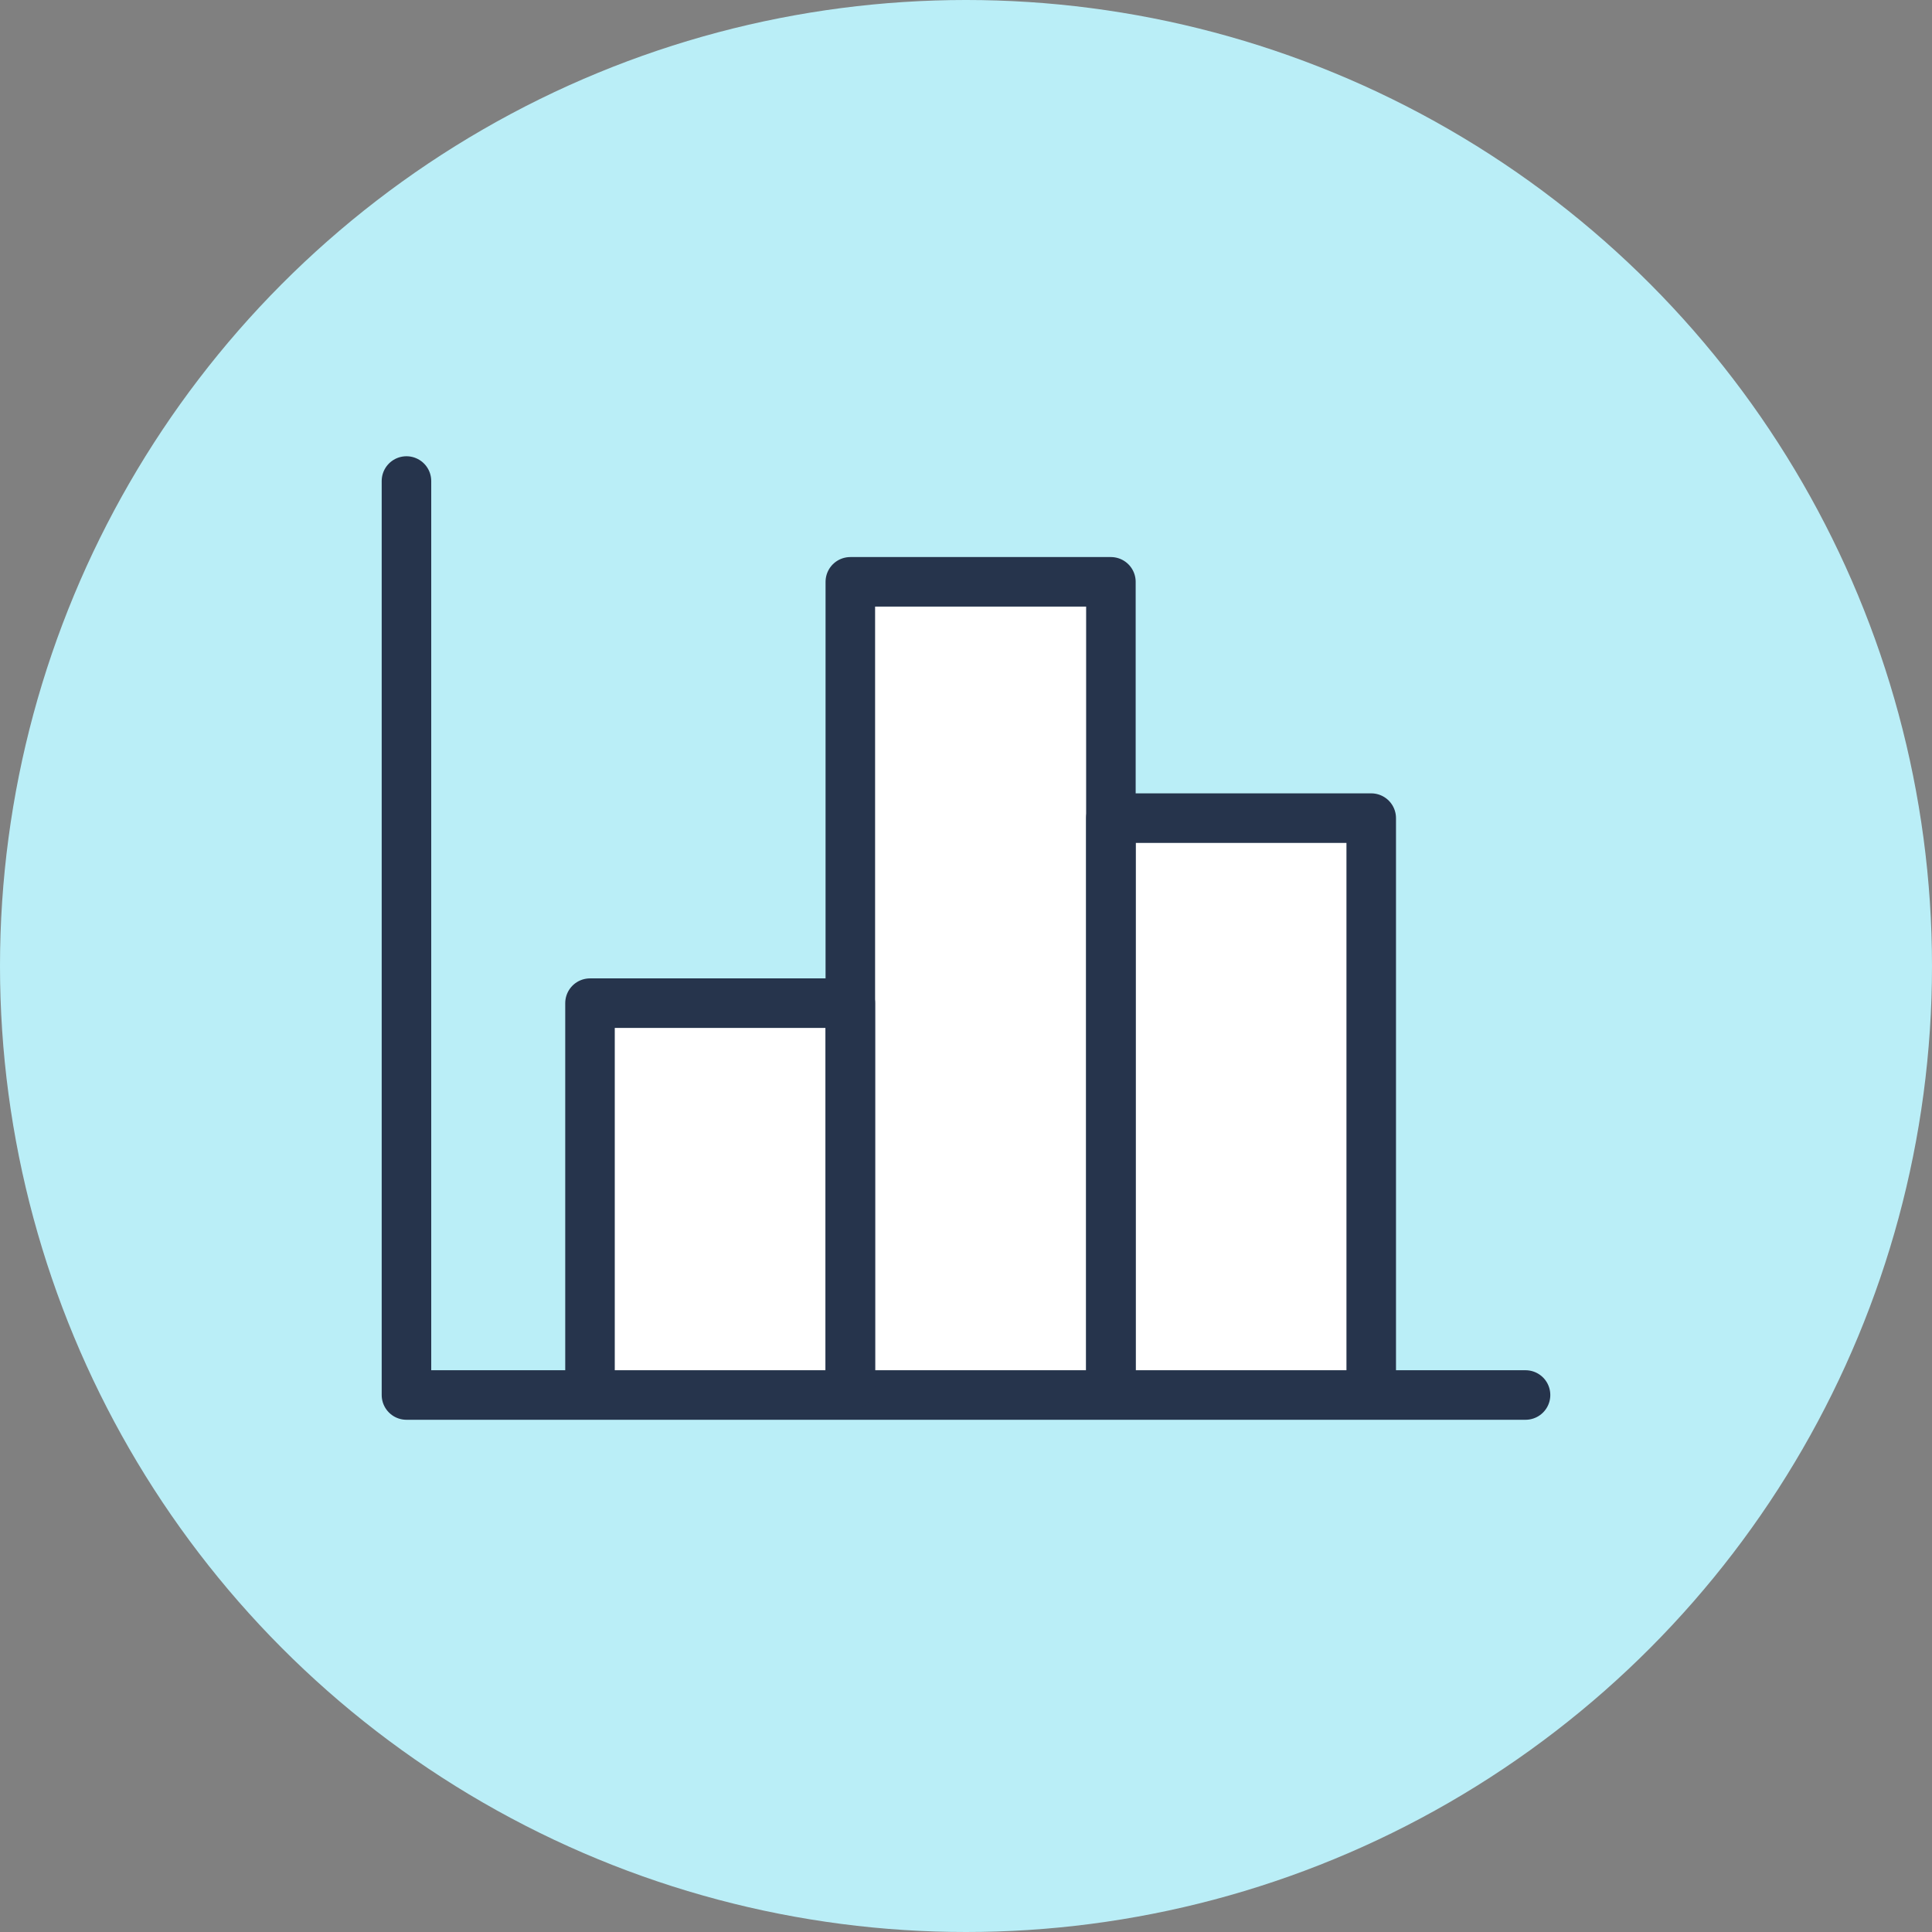 <?xml version="1.0" encoding="UTF-8"?> <svg xmlns="http://www.w3.org/2000/svg" id="b" viewBox="0 0 78 78"><rect x="0" y="0" width="78" height="78" fill="#808080" stroke="none"/><g id="c"><circle cx="39" cy="39" r="39" fill="#baeef7" stroke-width="0"></circle><rect x="24.16" y="40.74" width="10" height="14.76" fill="#fff" stroke-width="0"></rect><rect x="34.66" y="23.21" width="10" height="32.28" fill="#fff" stroke-width="0"></rect><rect x="45.16" y="33.36" width="10" height="22.14" fill="#fff" stroke-width="0"></rect><polyline points="16.41 19.42 16.41 56.32 61.59 56.32" fill="none" stroke="#26344c" stroke-linecap="round" stroke-linejoin="round" stroke-width="2"></polyline><polyline points="23.82 55.93 23.82 40.5 34.33 40.5 34.33 55.93" fill="none" stroke="#26344c" stroke-linecap="round" stroke-linejoin="round" stroke-width="2"></polyline><polyline points="34.33 55.93 34.33 23.49 44.85 23.49 44.85 55.93" fill="none" stroke="#26344c" stroke-linecap="round" stroke-linejoin="round" stroke-width="2"></polyline><polyline points="44.85 55.93 44.85 33.03 55.36 33.03 55.36 55.93" fill="none" stroke="#26344c" stroke-linecap="round" stroke-linejoin="round" stroke-width="2"></polyline></g></svg> 